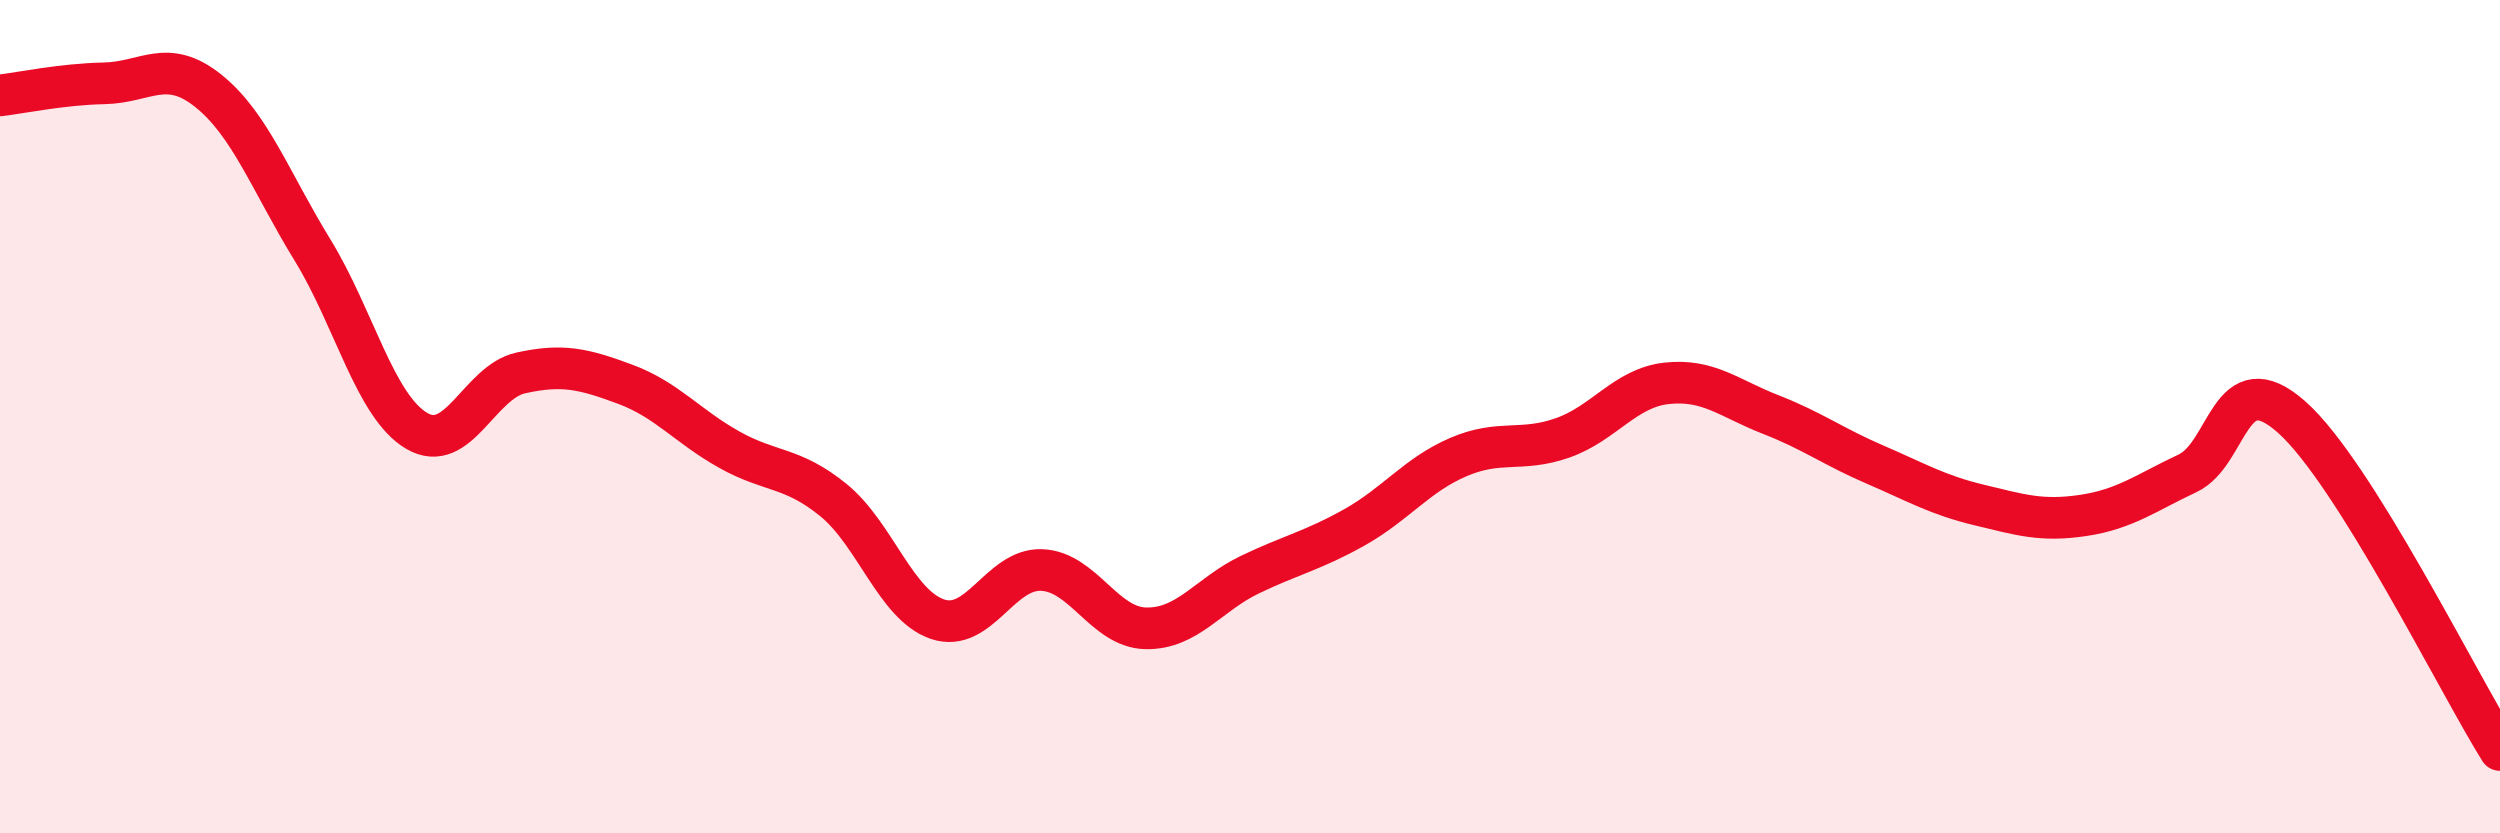 
    <svg width="60" height="20" viewBox="0 0 60 20" xmlns="http://www.w3.org/2000/svg">
      <path
        d="M 0,2.29 C 0.5,2.23 1.5,2.02 2.5,2 C 3.5,1.98 4,1.38 5,2.18 C 6,2.98 6.5,4.37 7.5,6 C 8.5,7.63 9,9.75 10,10.34 C 11,10.93 11.5,9.17 12.5,8.95 C 13.5,8.73 14,8.85 15,9.22 C 16,9.59 16.5,10.23 17.5,10.79 C 18.5,11.35 19,11.19 20,12 C 21,12.81 21.5,14.52 22.5,14.86 C 23.5,15.2 24,13.64 25,13.68 C 26,13.72 26.5,15.06 27.5,15.08 C 28.5,15.1 29,14.27 30,13.79 C 31,13.31 31.5,13.22 32.5,12.66 C 33.5,12.1 34,11.4 35,10.97 C 36,10.54 36.5,10.86 37.5,10.51 C 38.5,10.16 39,9.31 40,9.2 C 41,9.09 41.5,9.56 42.5,9.95 C 43.5,10.34 44,10.72 45,11.15 C 46,11.58 46.5,11.88 47.5,12.12 C 48.5,12.36 49,12.52 50,12.37 C 51,12.22 51.5,11.83 52.5,11.36 C 53.5,10.89 53.5,8.68 55,10.01 C 56.5,11.34 59,16.4 60,18L60 20L0 20Z"
        fill="#EB0A25"
        opacity="0.1"
        stroke-linecap="round"
        stroke-linejoin="round"
      />
      <path
        d="M 0,2.29 C 0.5,2.23 1.5,2.02 2.5,2 C 3.5,1.98 4,1.38 5,2.18 C 6,2.98 6.5,4.37 7.5,6 C 8.5,7.63 9,9.75 10,10.34 C 11,10.93 11.5,9.17 12.5,8.95 C 13.5,8.73 14,8.85 15,9.22 C 16,9.59 16.5,10.23 17.5,10.79 C 18.5,11.35 19,11.19 20,12 C 21,12.81 21.5,14.52 22.5,14.86 C 23.5,15.2 24,13.64 25,13.68 C 26,13.72 26.5,15.06 27.5,15.08 C 28.5,15.1 29,14.27 30,13.79 C 31,13.31 31.5,13.22 32.5,12.66 C 33.5,12.1 34,11.4 35,10.97 C 36,10.54 36.5,10.86 37.5,10.51 C 38.5,10.16 39,9.31 40,9.2 C 41,9.09 41.5,9.56 42.5,9.95 C 43.5,10.34 44,10.72 45,11.15 C 46,11.58 46.5,11.88 47.5,12.12 C 48.5,12.36 49,12.52 50,12.37 C 51,12.22 51.5,11.83 52.5,11.36 C 53.5,10.89 53.5,8.68 55,10.01 C 56.5,11.34 59,16.4 60,18"
        stroke="#EB0A25"
        stroke-width="1"
        fill="none"
        stroke-linecap="round"
        stroke-linejoin="round"
      />
    </svg>
  